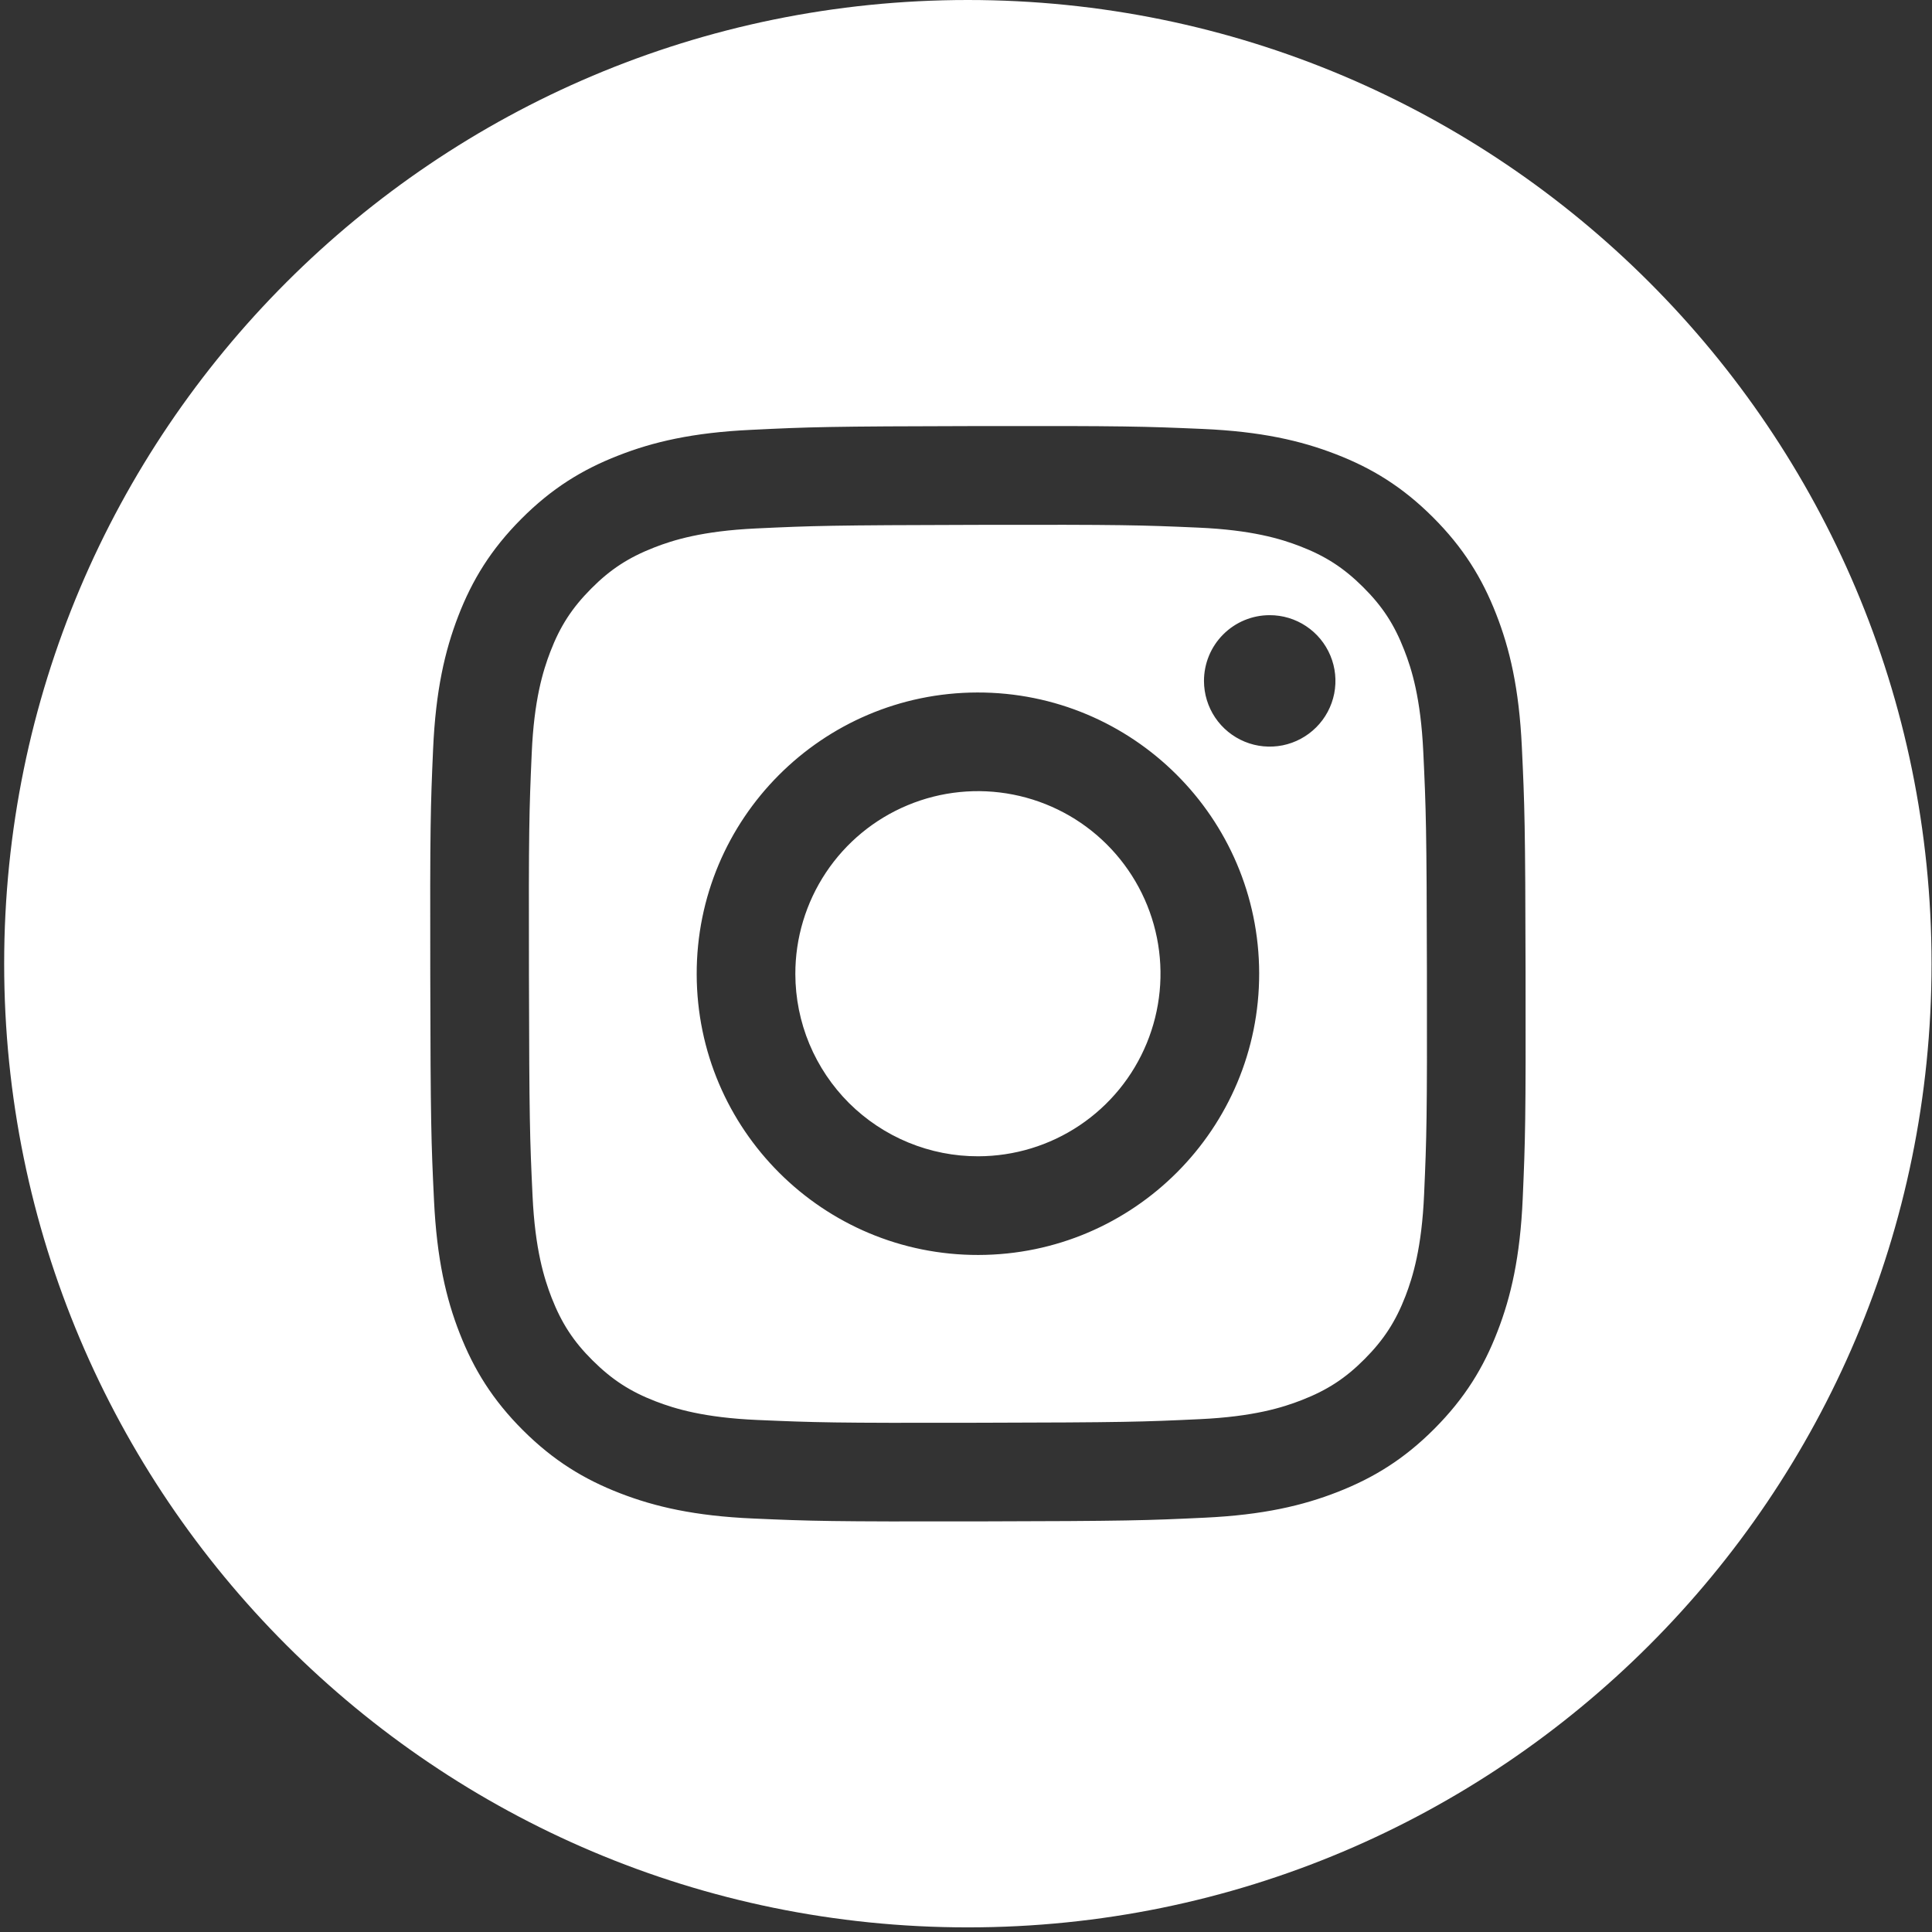 <svg width="51" height="51" viewBox="0 0 51 51" fill="none" xmlns="http://www.w3.org/2000/svg">
<rect x="0" y="0" width="51" height="51" fill="#333333" stroke="none"/>
<path fill-rule="evenodd" clip-rule="evenodd" d="M25.549 50.878C39.599 50.878 50.988 39.489 50.988 25.439C50.988 11.389 39.599 0 25.549 0C11.499 0 0.11 11.389 0.11 25.439C0.11 39.489 11.499 50.878 25.549 50.878ZM16.319 12.026C17.237 11.665 18.288 11.419 19.826 11.347C21.369 11.271 21.86 11.255 25.787 11.247C29.713 11.24 30.209 11.257 31.748 11.323C33.287 11.39 34.338 11.632 35.258 11.988C36.21 12.355 37.018 12.848 37.822 13.65C38.627 14.453 39.123 15.258 39.494 16.208C39.855 17.128 40.1 18.175 40.173 19.716C40.246 21.258 40.264 21.75 40.271 25.676C40.279 29.602 40.263 30.095 40.196 31.638C40.129 33.176 39.887 34.228 39.53 35.147C39.163 36.1 38.669 36.907 37.868 37.712C37.067 38.517 36.261 39.012 35.31 39.384C34.392 39.743 33.347 39.99 31.805 40.063C30.262 40.136 29.768 40.153 25.843 40.161C21.918 40.168 21.422 40.153 19.883 40.085C18.344 40.018 17.293 39.776 16.373 39.42C15.419 39.052 14.613 38.559 13.808 37.758C13.004 36.956 12.507 36.15 12.136 35.2C11.775 34.281 11.531 33.231 11.457 31.693C11.383 30.15 11.365 29.658 11.358 25.732C11.35 21.805 11.365 21.311 11.433 19.771C11.501 18.232 11.742 17.181 12.098 16.26C12.466 15.308 12.96 14.502 13.761 13.698C14.563 12.893 15.368 12.396 16.319 12.026ZM17.31 36.993C17.82 37.189 18.586 37.423 19.995 37.484H19.996C21.52 37.55 21.976 37.566 25.837 37.557C29.698 37.549 30.155 37.534 31.68 37.462C33.088 37.395 33.853 37.158 34.362 36.959C35.037 36.696 35.518 36.383 36.023 35.875C36.528 35.367 36.841 34.886 37.102 34.211C37.298 33.7 37.532 32.934 37.593 31.524C37.66 30.001 37.674 29.543 37.667 25.683C37.66 21.824 37.643 21.367 37.571 19.842C37.504 18.432 37.268 17.668 37.068 17.16C36.805 16.483 36.492 16.004 35.983 15.498C35.475 14.993 34.994 14.68 34.319 14.42C33.809 14.223 33.043 13.99 31.634 13.928C30.109 13.861 29.651 13.847 25.791 13.855C21.932 13.864 21.475 13.878 19.95 13.95C18.541 14.017 17.776 14.254 17.267 14.453C16.592 14.717 16.11 15.03 15.606 15.538C15.101 16.046 14.788 16.526 14.528 17.202C14.332 17.712 14.096 18.479 14.036 19.887C13.969 21.411 13.954 21.868 13.963 25.728C13.971 29.588 13.986 30.046 14.058 31.57C14.124 32.979 14.363 33.744 14.56 34.254C14.824 34.928 15.137 35.411 15.645 35.914C16.153 36.418 16.634 36.733 17.31 36.993ZM32.076 18.94C31.885 18.655 31.783 18.32 31.782 17.977C31.782 17.516 31.963 17.075 32.288 16.749C32.613 16.423 33.054 16.239 33.514 16.239C33.857 16.238 34.193 16.339 34.478 16.529C34.764 16.719 34.987 16.99 35.119 17.307C35.251 17.623 35.286 17.972 35.22 18.309C35.153 18.646 34.989 18.955 34.746 19.198C34.504 19.441 34.195 19.607 33.859 19.675C33.522 19.742 33.173 19.709 32.856 19.578C32.539 19.447 32.267 19.225 32.076 18.94ZM25.828 33.128C21.729 33.136 18.399 29.819 18.391 25.718C18.383 21.619 21.7 18.288 25.8 18.28C29.9 18.272 33.231 21.589 33.239 25.69C33.247 29.79 29.928 33.12 25.828 33.128ZM21.802 23.034C21.274 23.828 20.993 24.76 20.995 25.713C20.996 26.346 21.122 26.973 21.365 27.557C21.609 28.141 21.965 28.672 22.413 29.119C22.862 29.565 23.394 29.919 23.979 30.16C24.564 30.401 25.191 30.525 25.824 30.523C26.777 30.521 27.709 30.237 28.5 29.706C29.292 29.175 29.908 28.421 30.271 27.539C30.634 26.658 30.728 25.689 30.54 24.754C30.352 23.82 29.891 22.962 29.216 22.289C28.541 21.616 27.681 21.159 26.745 20.975C25.81 20.791 24.841 20.888 23.961 21.255C23.081 21.621 22.33 22.24 21.802 23.034Z" fill="white"/>
</svg>
